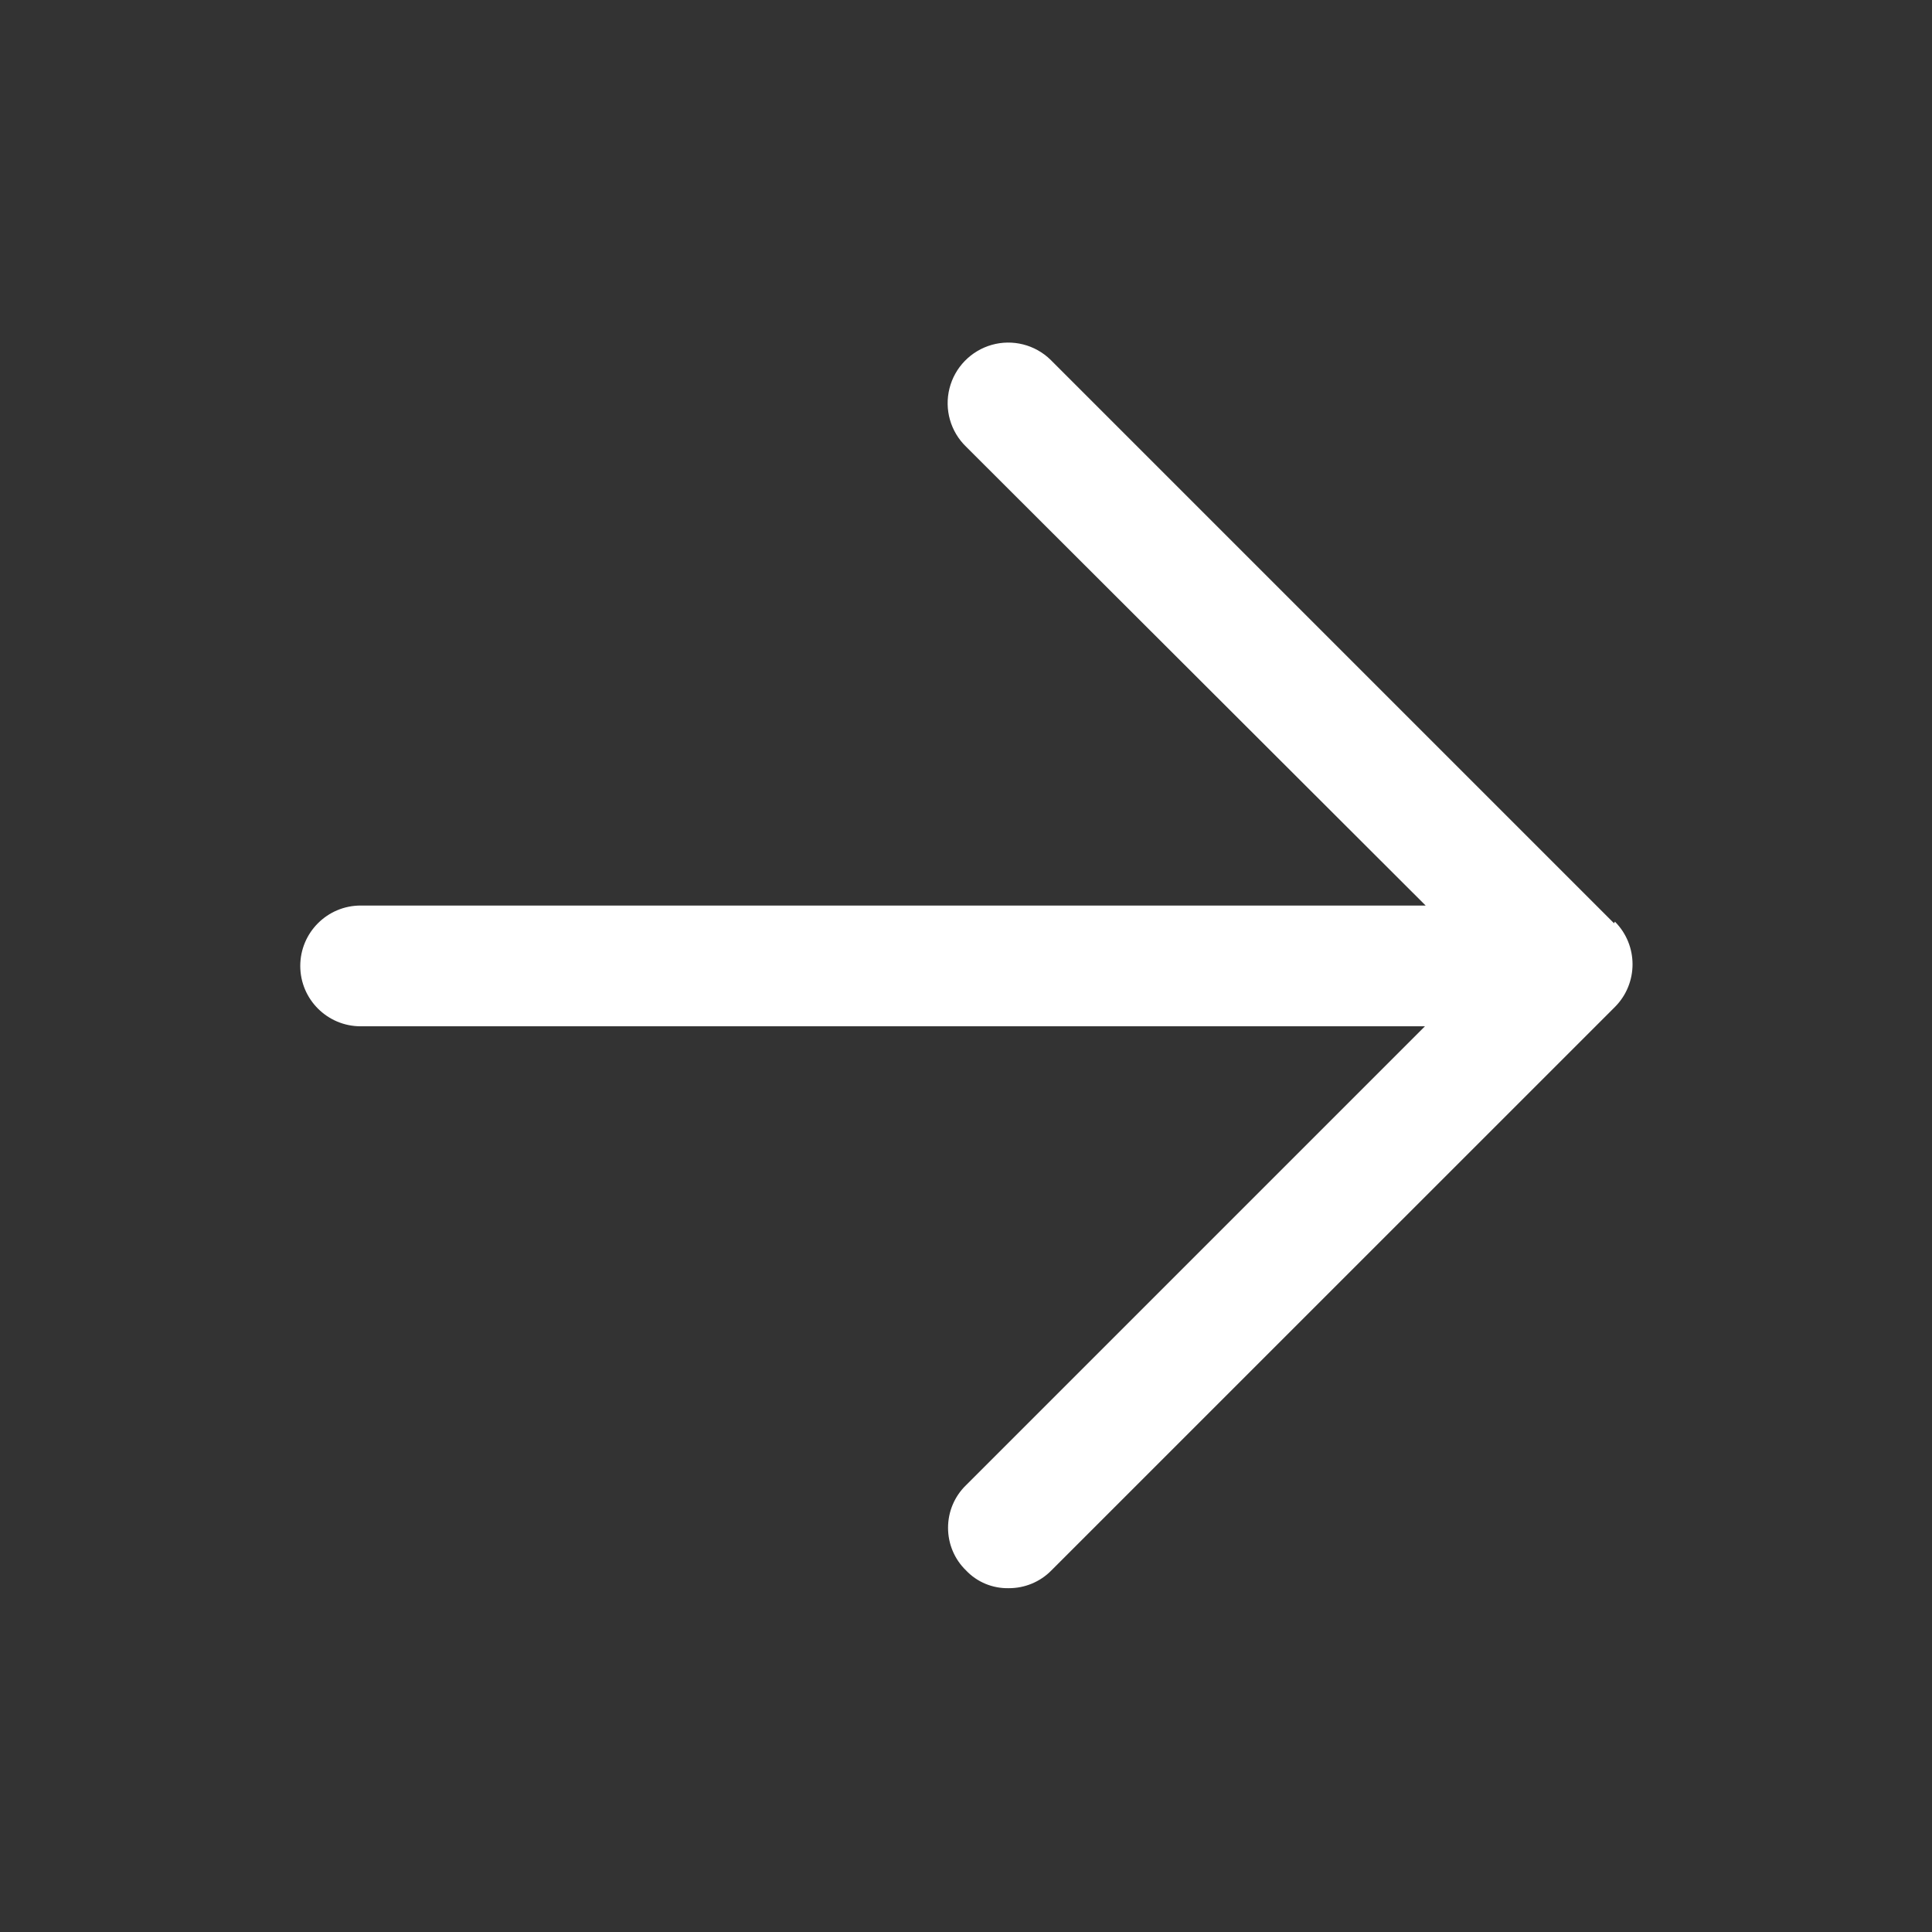 <?xml version="1.0" encoding="UTF-8"?> <svg xmlns="http://www.w3.org/2000/svg" width="24" height="24" viewBox="0 0 24 24" fill="none"><rect x="0" y="0" width="24" height="24" fill="#333333" stroke="none"/><path d="M20.05 11.469L13.05 4.469C12.857 4.281 12.579 4.211 12.32 4.284C12.061 4.358 11.861 4.563 11.795 4.824C11.729 5.085 11.807 5.361 12.001 5.549L17.71 11.249H4.48C4.066 11.249 3.73 11.585 3.73 11.999C3.73 12.413 4.066 12.749 4.48 12.749H17.701L12.001 18.449C11.857 18.588 11.777 18.779 11.777 18.979C11.777 19.179 11.857 19.37 12.001 19.509C12.138 19.654 12.331 19.733 12.53 19.729C12.729 19.73 12.921 19.651 13.06 19.509L20.061 12.509C20.353 12.216 20.353 11.742 20.061 11.449L20.05 11.469Z" fill="white"></path></svg> 